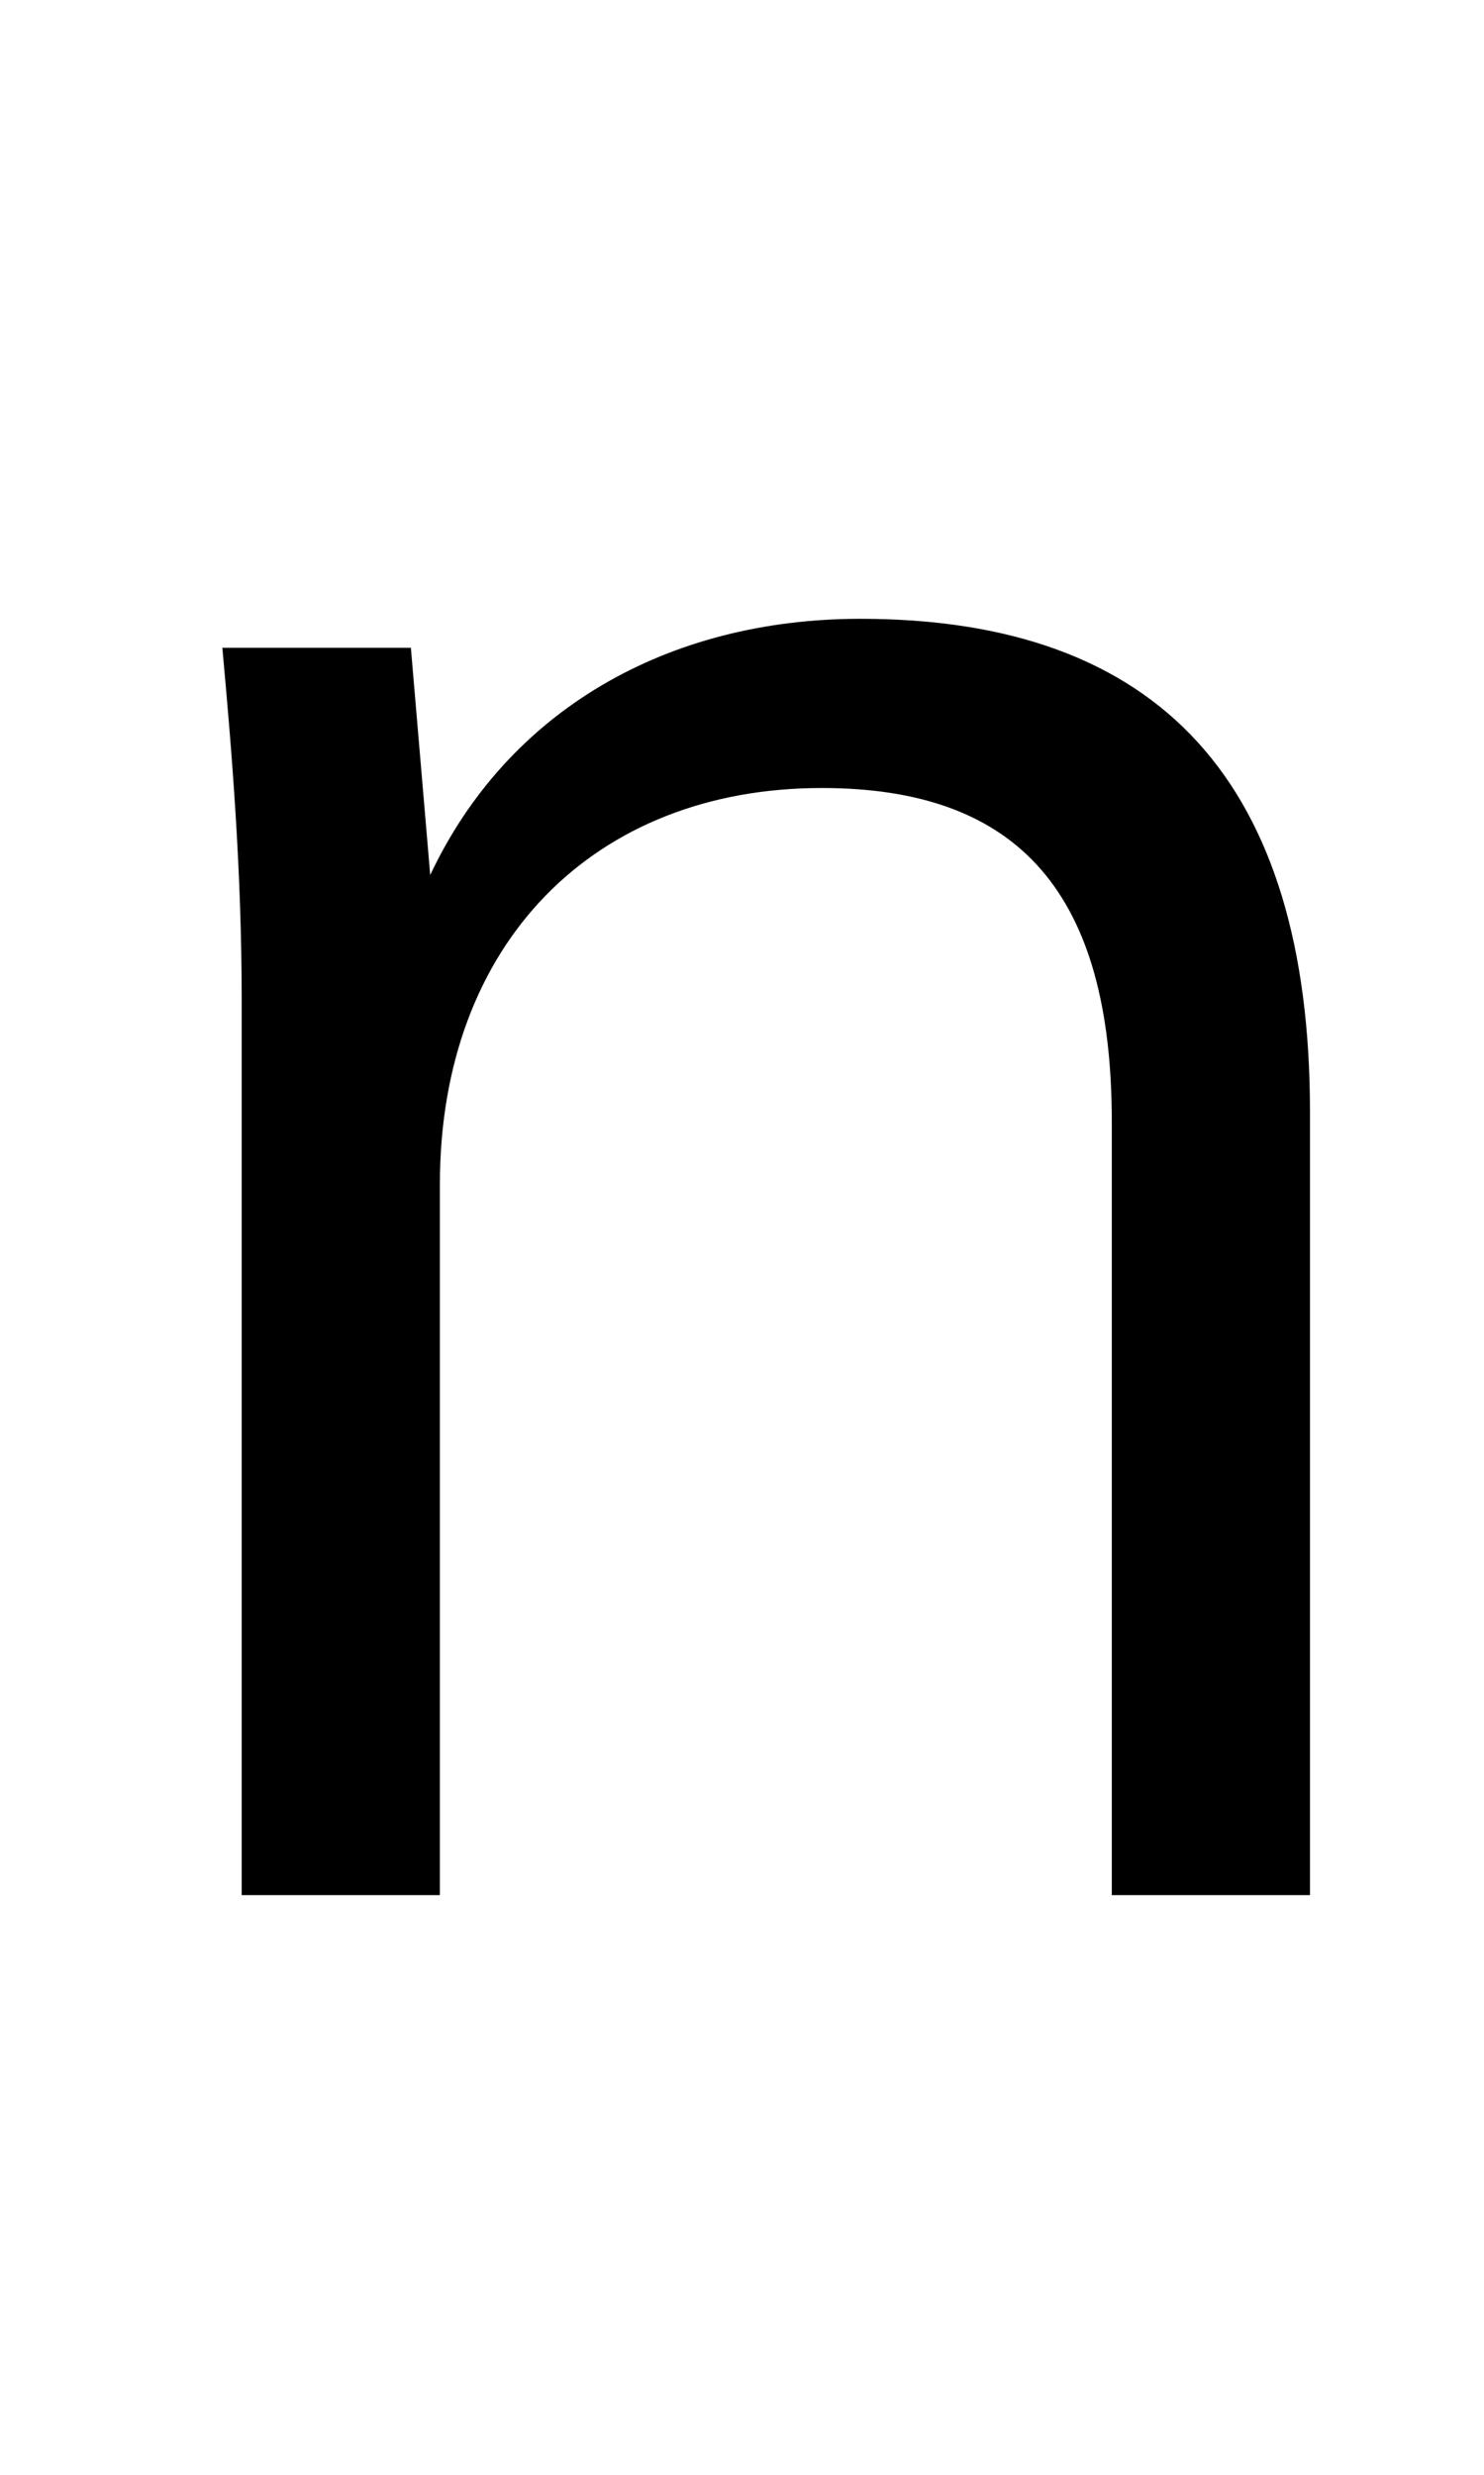 <?xml version="1.0" standalone="no"?>
<!DOCTYPE svg PUBLIC "-//W3C//DTD SVG 1.1//EN" "http://www.w3.org/Graphics/SVG/1.1/DTD/svg11.dtd" >
<svg xmlns="http://www.w3.org/2000/svg" xmlns:xlink="http://www.w3.org/1999/xlink" version="1.1" viewBox="-10 0 307 512">
   <path fill="currentColor"
d="M261 230v162h-41v-160c0 -47 -19 -69 -60 -69c-47 0 -79 32 -79 82v147h-41v-185c0 -27 -2 -51 -4 -73h39l4 47c16 -34 49 -53 89 -53c62 0 93 34 93 102z" />
</svg>
